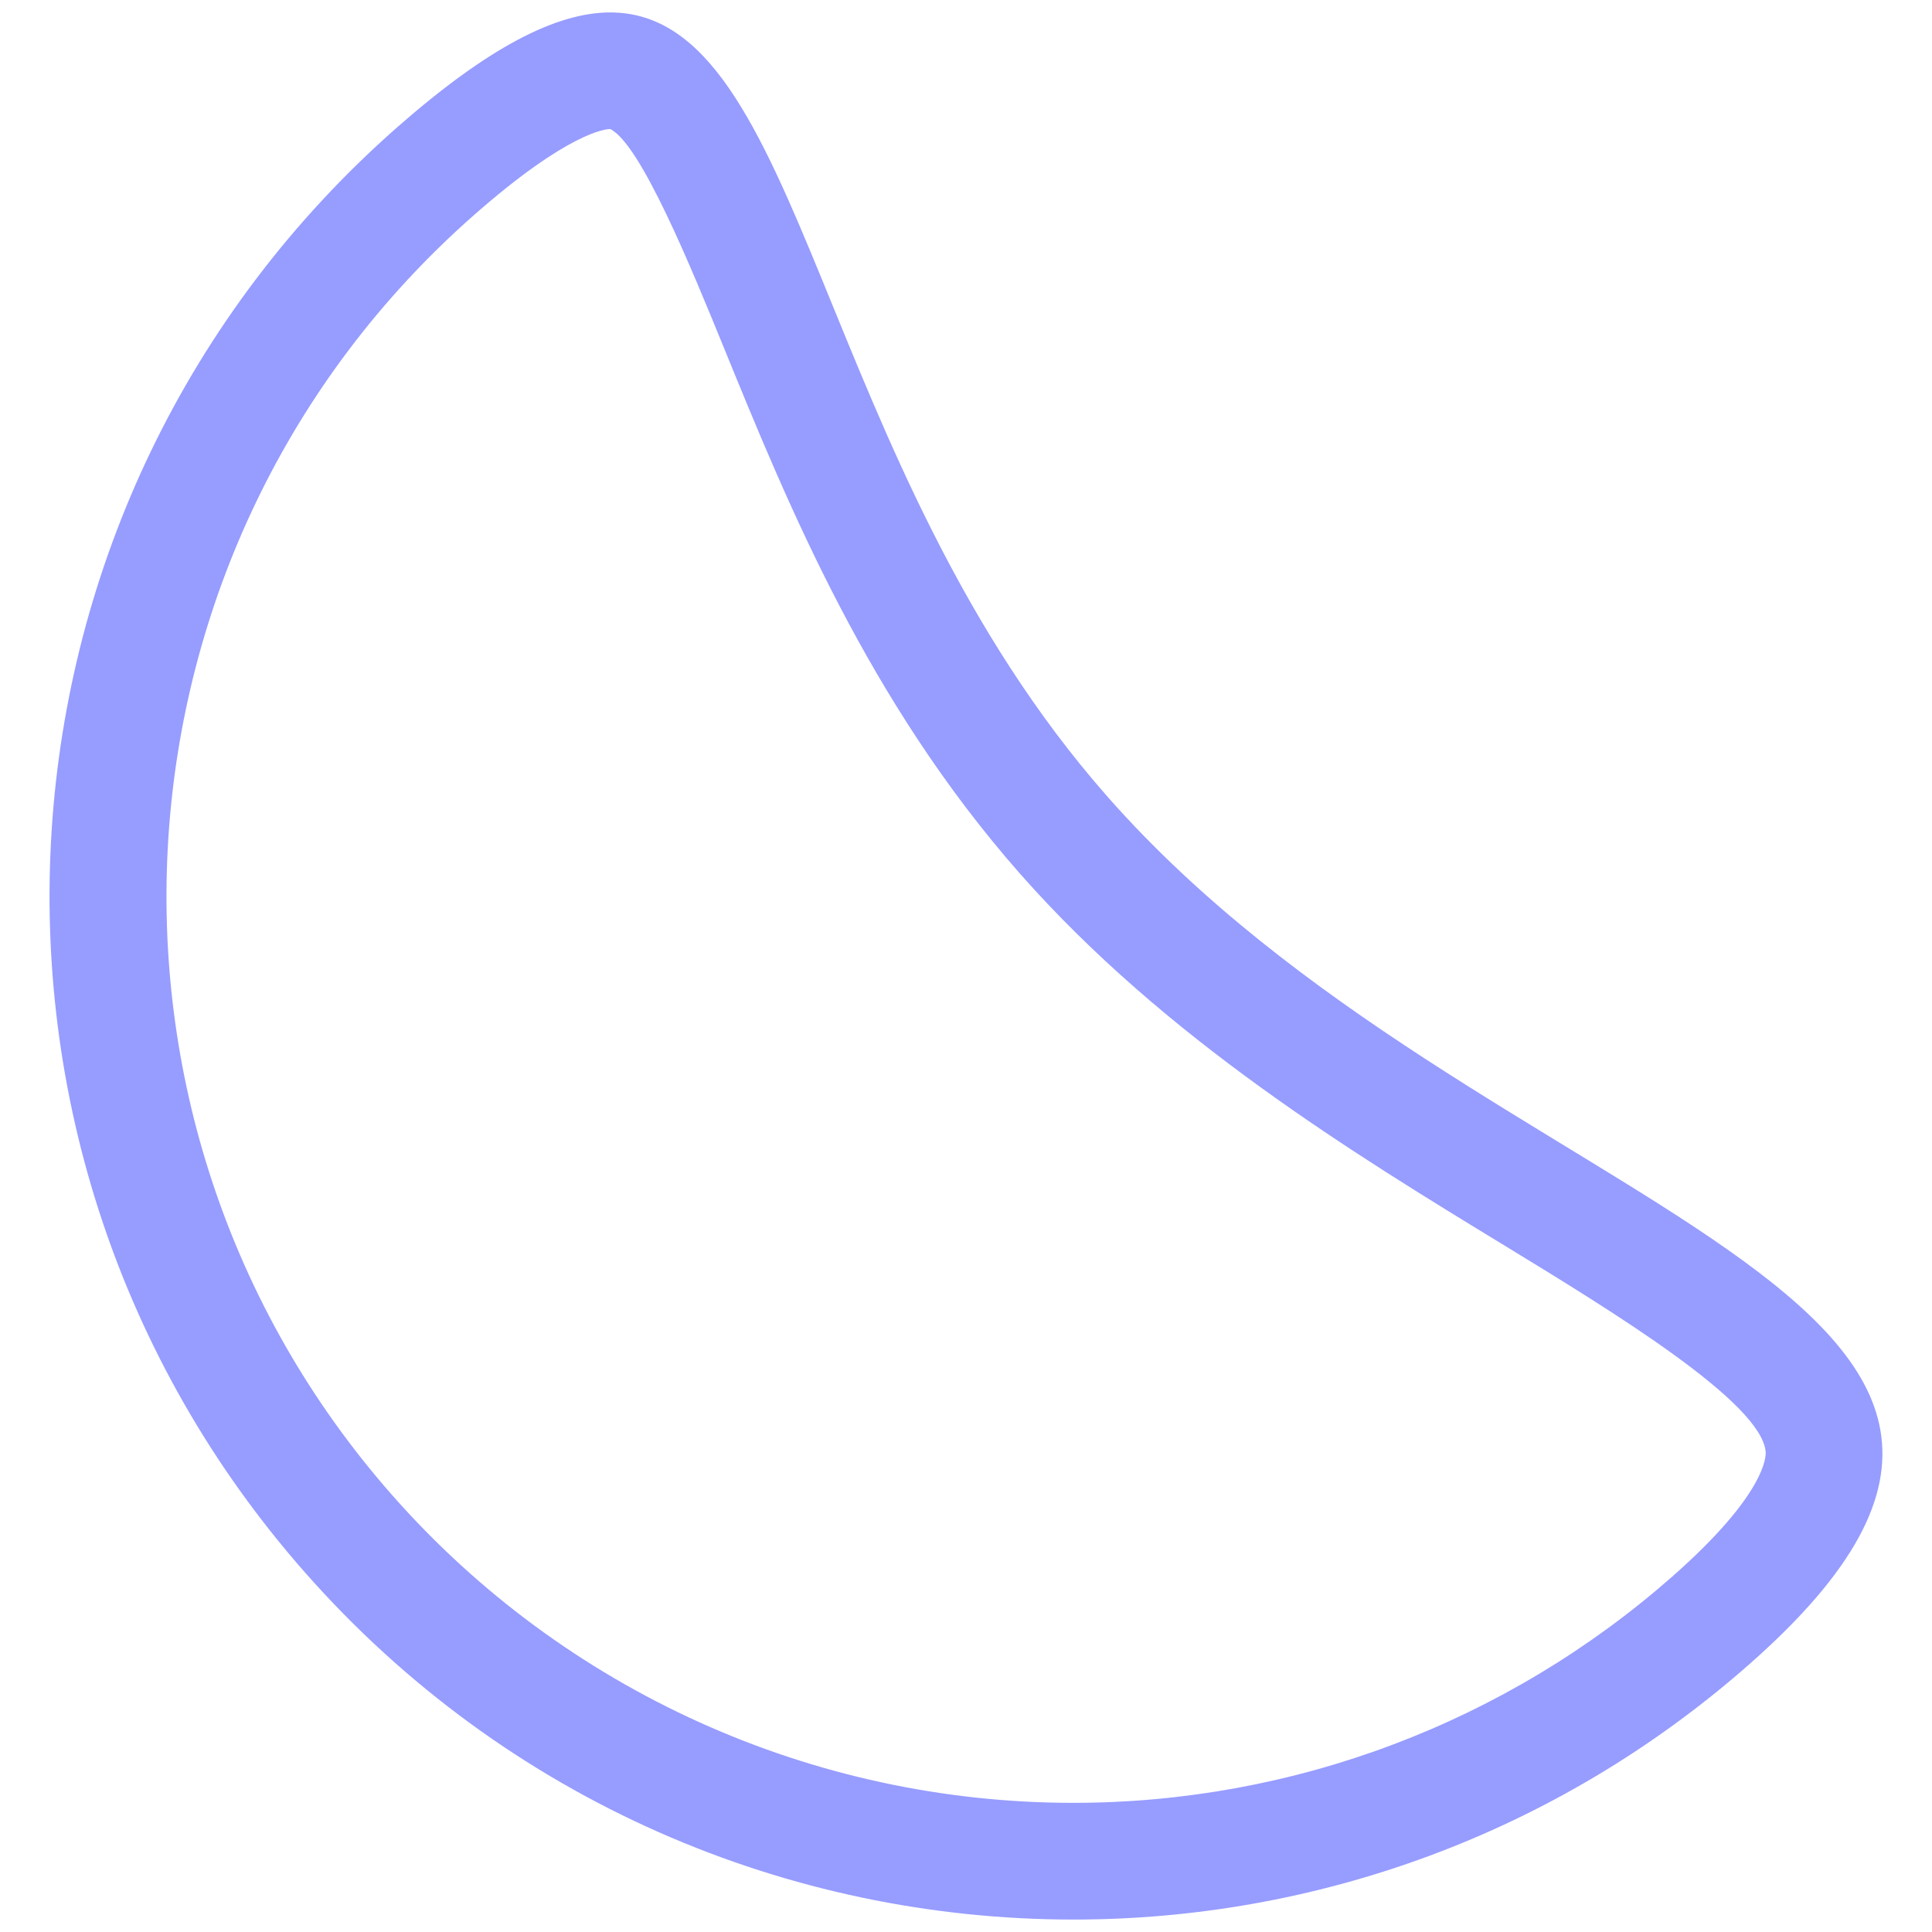 <?xml version="1.0" encoding="UTF-8"?>
<svg id="Layer_1" xmlns="http://www.w3.org/2000/svg" viewBox="0 0 146 146">
  <defs>
    <style>
      .cls-1 {
        fill: #979cff;
      }
    </style>
  </defs>
  <path class="cls-1" d="M46.11,9.75c2.3,1.12,6.12,10.46,8.64,16.64,4.84,11.86,10.87,26.61,22.31,39.61,10.99,12.48,25.21,21.16,36.63,28.12,8.19,5,19.41,11.84,19.74,15.59.03.31.06,3.17-7.07,9.44-12.52,11.02-28.59,17.09-45.25,17.09-19.71,0-38.47-8.48-51.48-23.26C4.67,84.62,7.44,41.23,35.81,16.26c7.16-6.3,9.99-6.51,10.3-6.51M46.12.94c-4.06,0-9.19,2.6-16.13,8.7C-2.08,37.87-5.19,86.74,23.03,118.81c15.29,17.37,36.64,26.25,58.09,26.25,18.15,0,36.38-6.35,51.07-19.29,32.07-28.22-20.29-33.51-48.51-65.58C61.57,35.06,60.83.94,46.12.94h0Z"/>
</svg>